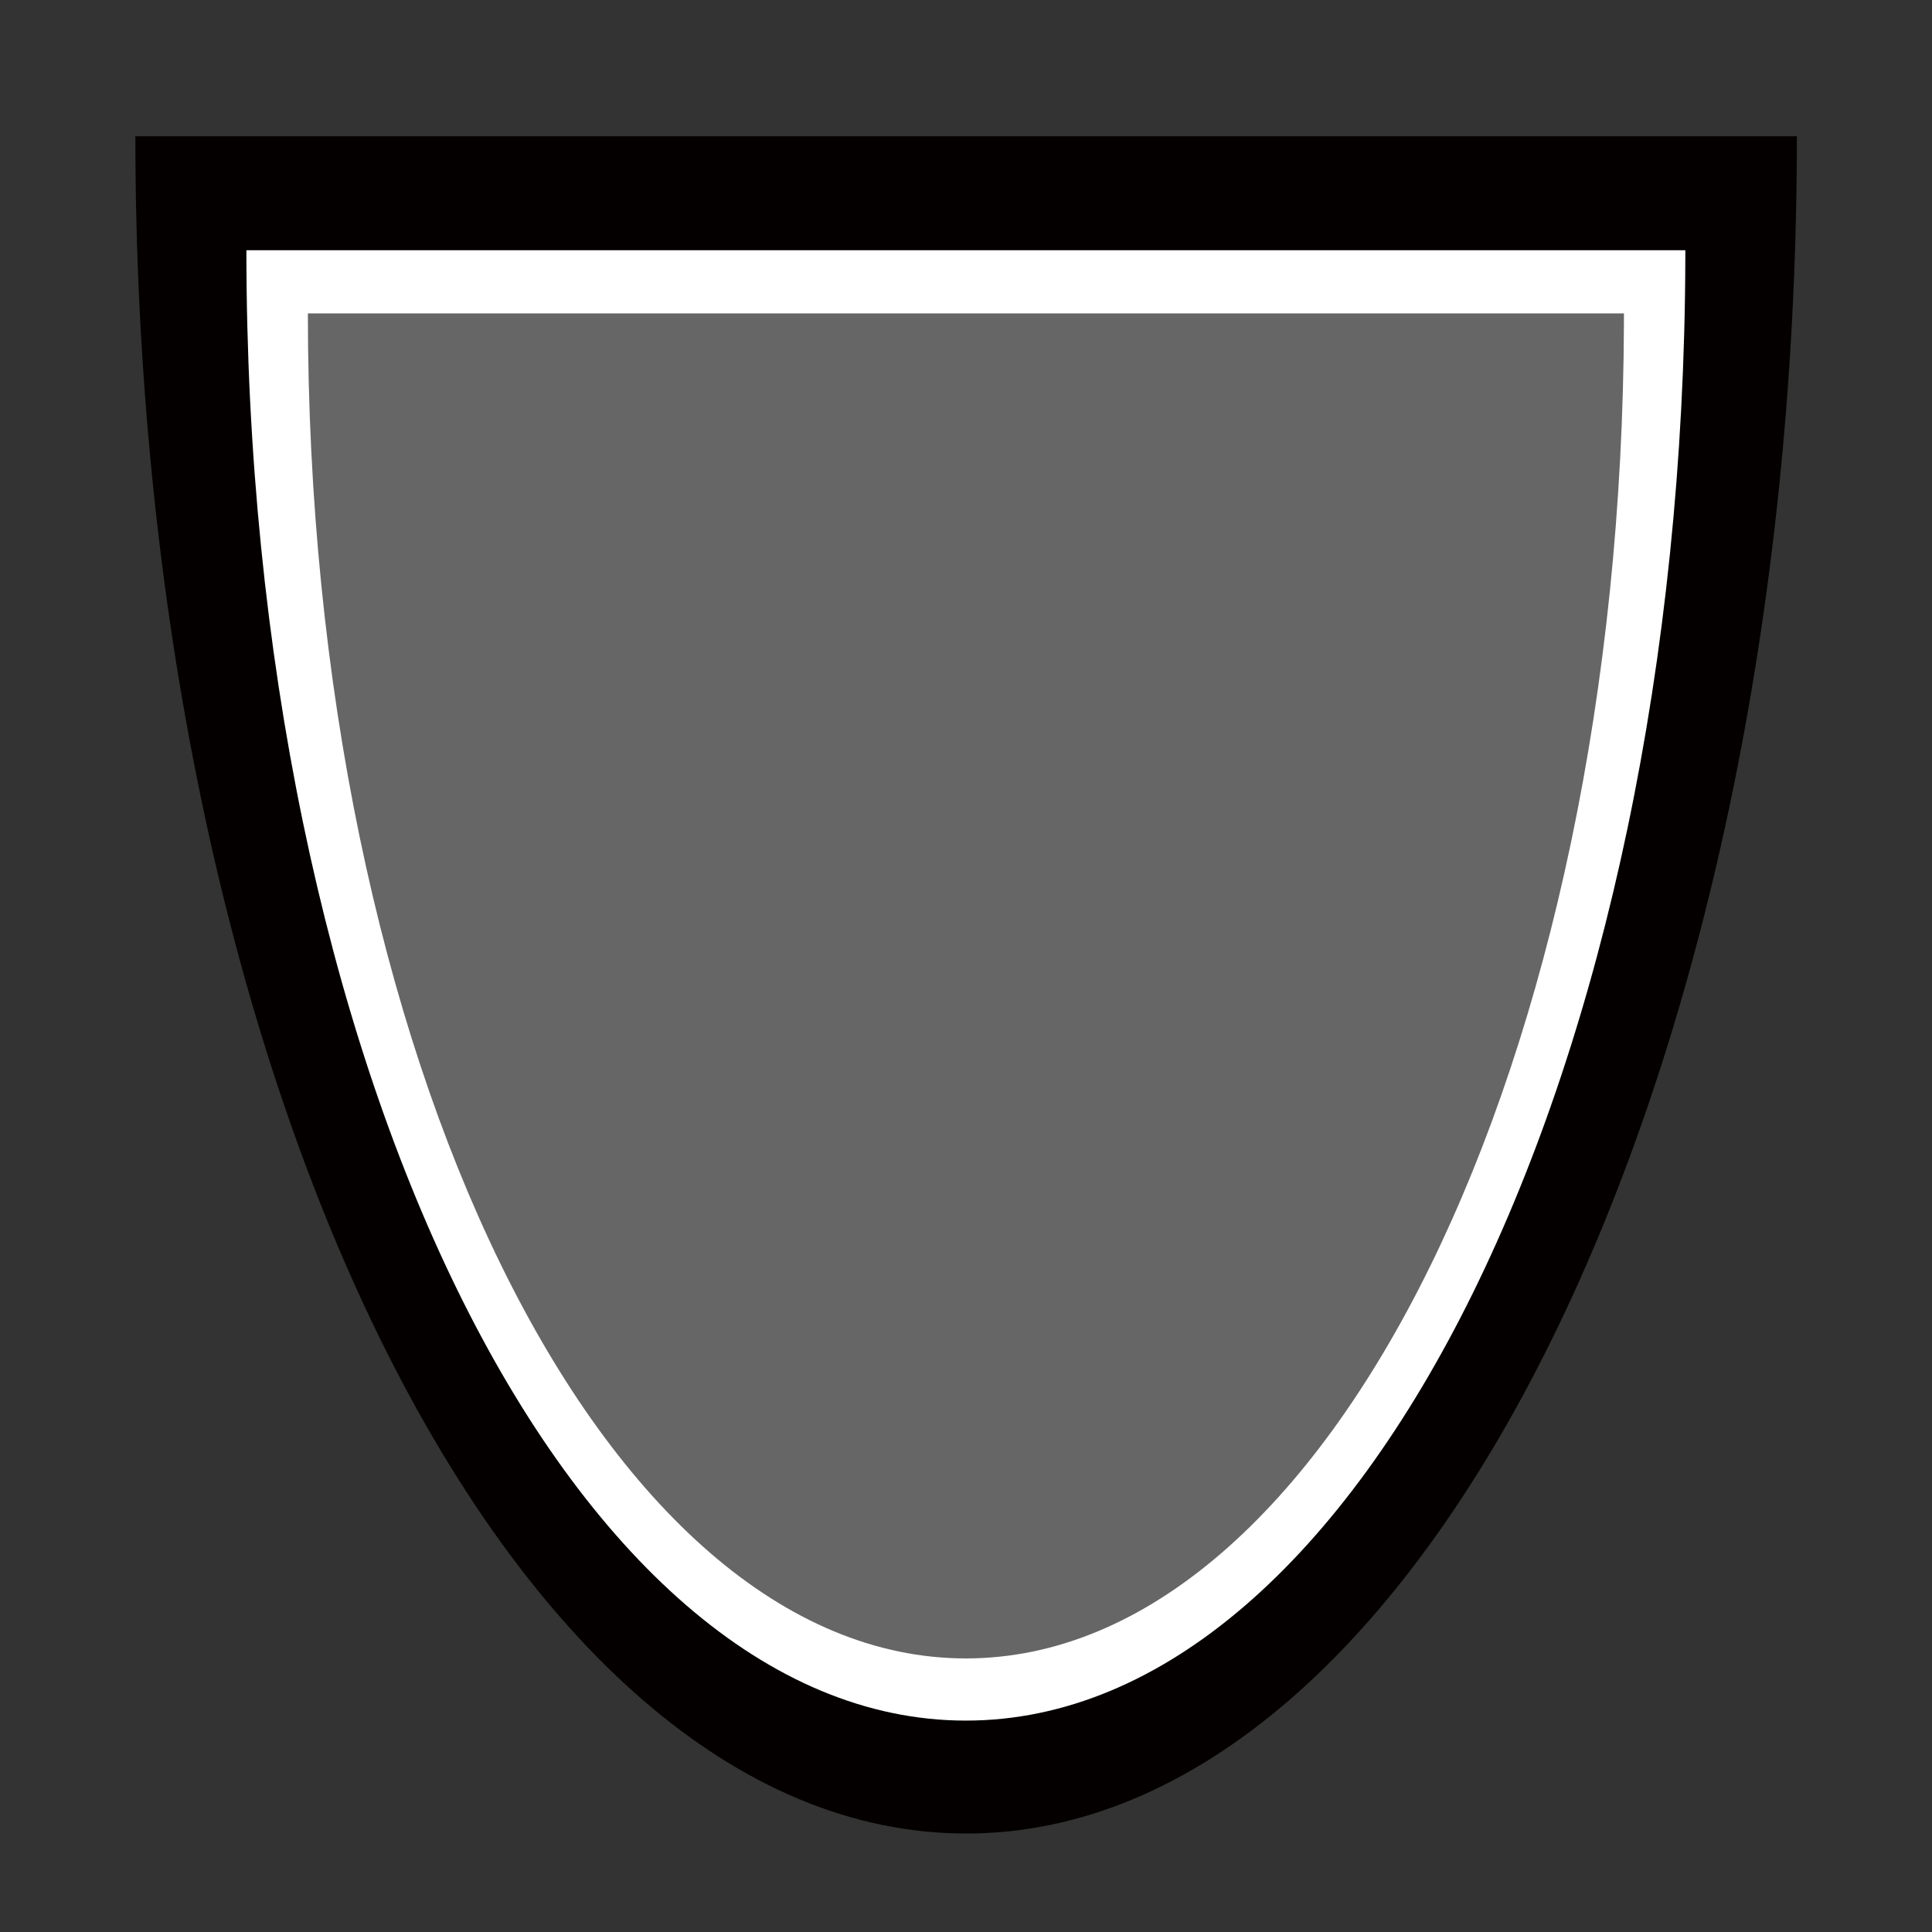 <?xml version="1.0" encoding="UTF-8" standalone="no"?>
<!DOCTYPE svg PUBLIC "-//W3C//DTD SVG 1.1//EN" "http://www.w3.org/Graphics/SVG/1.1/DTD/svg11.dtd">
<svg width="100%" height="100%" viewBox="0 0 200 200" version="1.1" xmlns="http://www.w3.org/2000/svg" xmlns:xlink="http://www.w3.org/1999/xlink" xml:space="preserve" xmlns:serif="http://www.serif.com/" style="fill-rule:evenodd;clip-rule:evenodd;stroke-linejoin:round;stroke-miterlimit:1.414;">
    <rect x="0" y="0" width="200" height="200" fill="#333333" stroke="none"/>
    <g transform="matrix(2.15,0,0,2.857,-114.987,-281.914)">
        <path d="M139.999,104.007C139.86,137.767 121.99,165.11 100,165.11C77.923,165.11 60,137.552 60,103.61L140,103.61L139.999,104.007Z" style="fill:rgb(4,0,0);"/>
    </g>
    <g transform="matrix(1.862,0,0,2.475,-86.214,-230.532)">
        <path d="M139.999,104.007C139.86,137.767 121.99,165.11 100,165.11C77.923,165.11 60,137.552 60,103.61L140,103.61L139.999,104.007Z" style="fill:white;"/>
    </g>
    <g transform="matrix(1.703,0,0,2.264,-70.309,-202.13)">
        <path d="M139.999,104.007C139.86,137.767 121.99,165.11 100,165.11C77.923,165.11 60,137.552 60,103.61L140,103.61L139.999,104.007Z" style="fill:rgb(102,102,102);"/>
    </g>
</svg>
